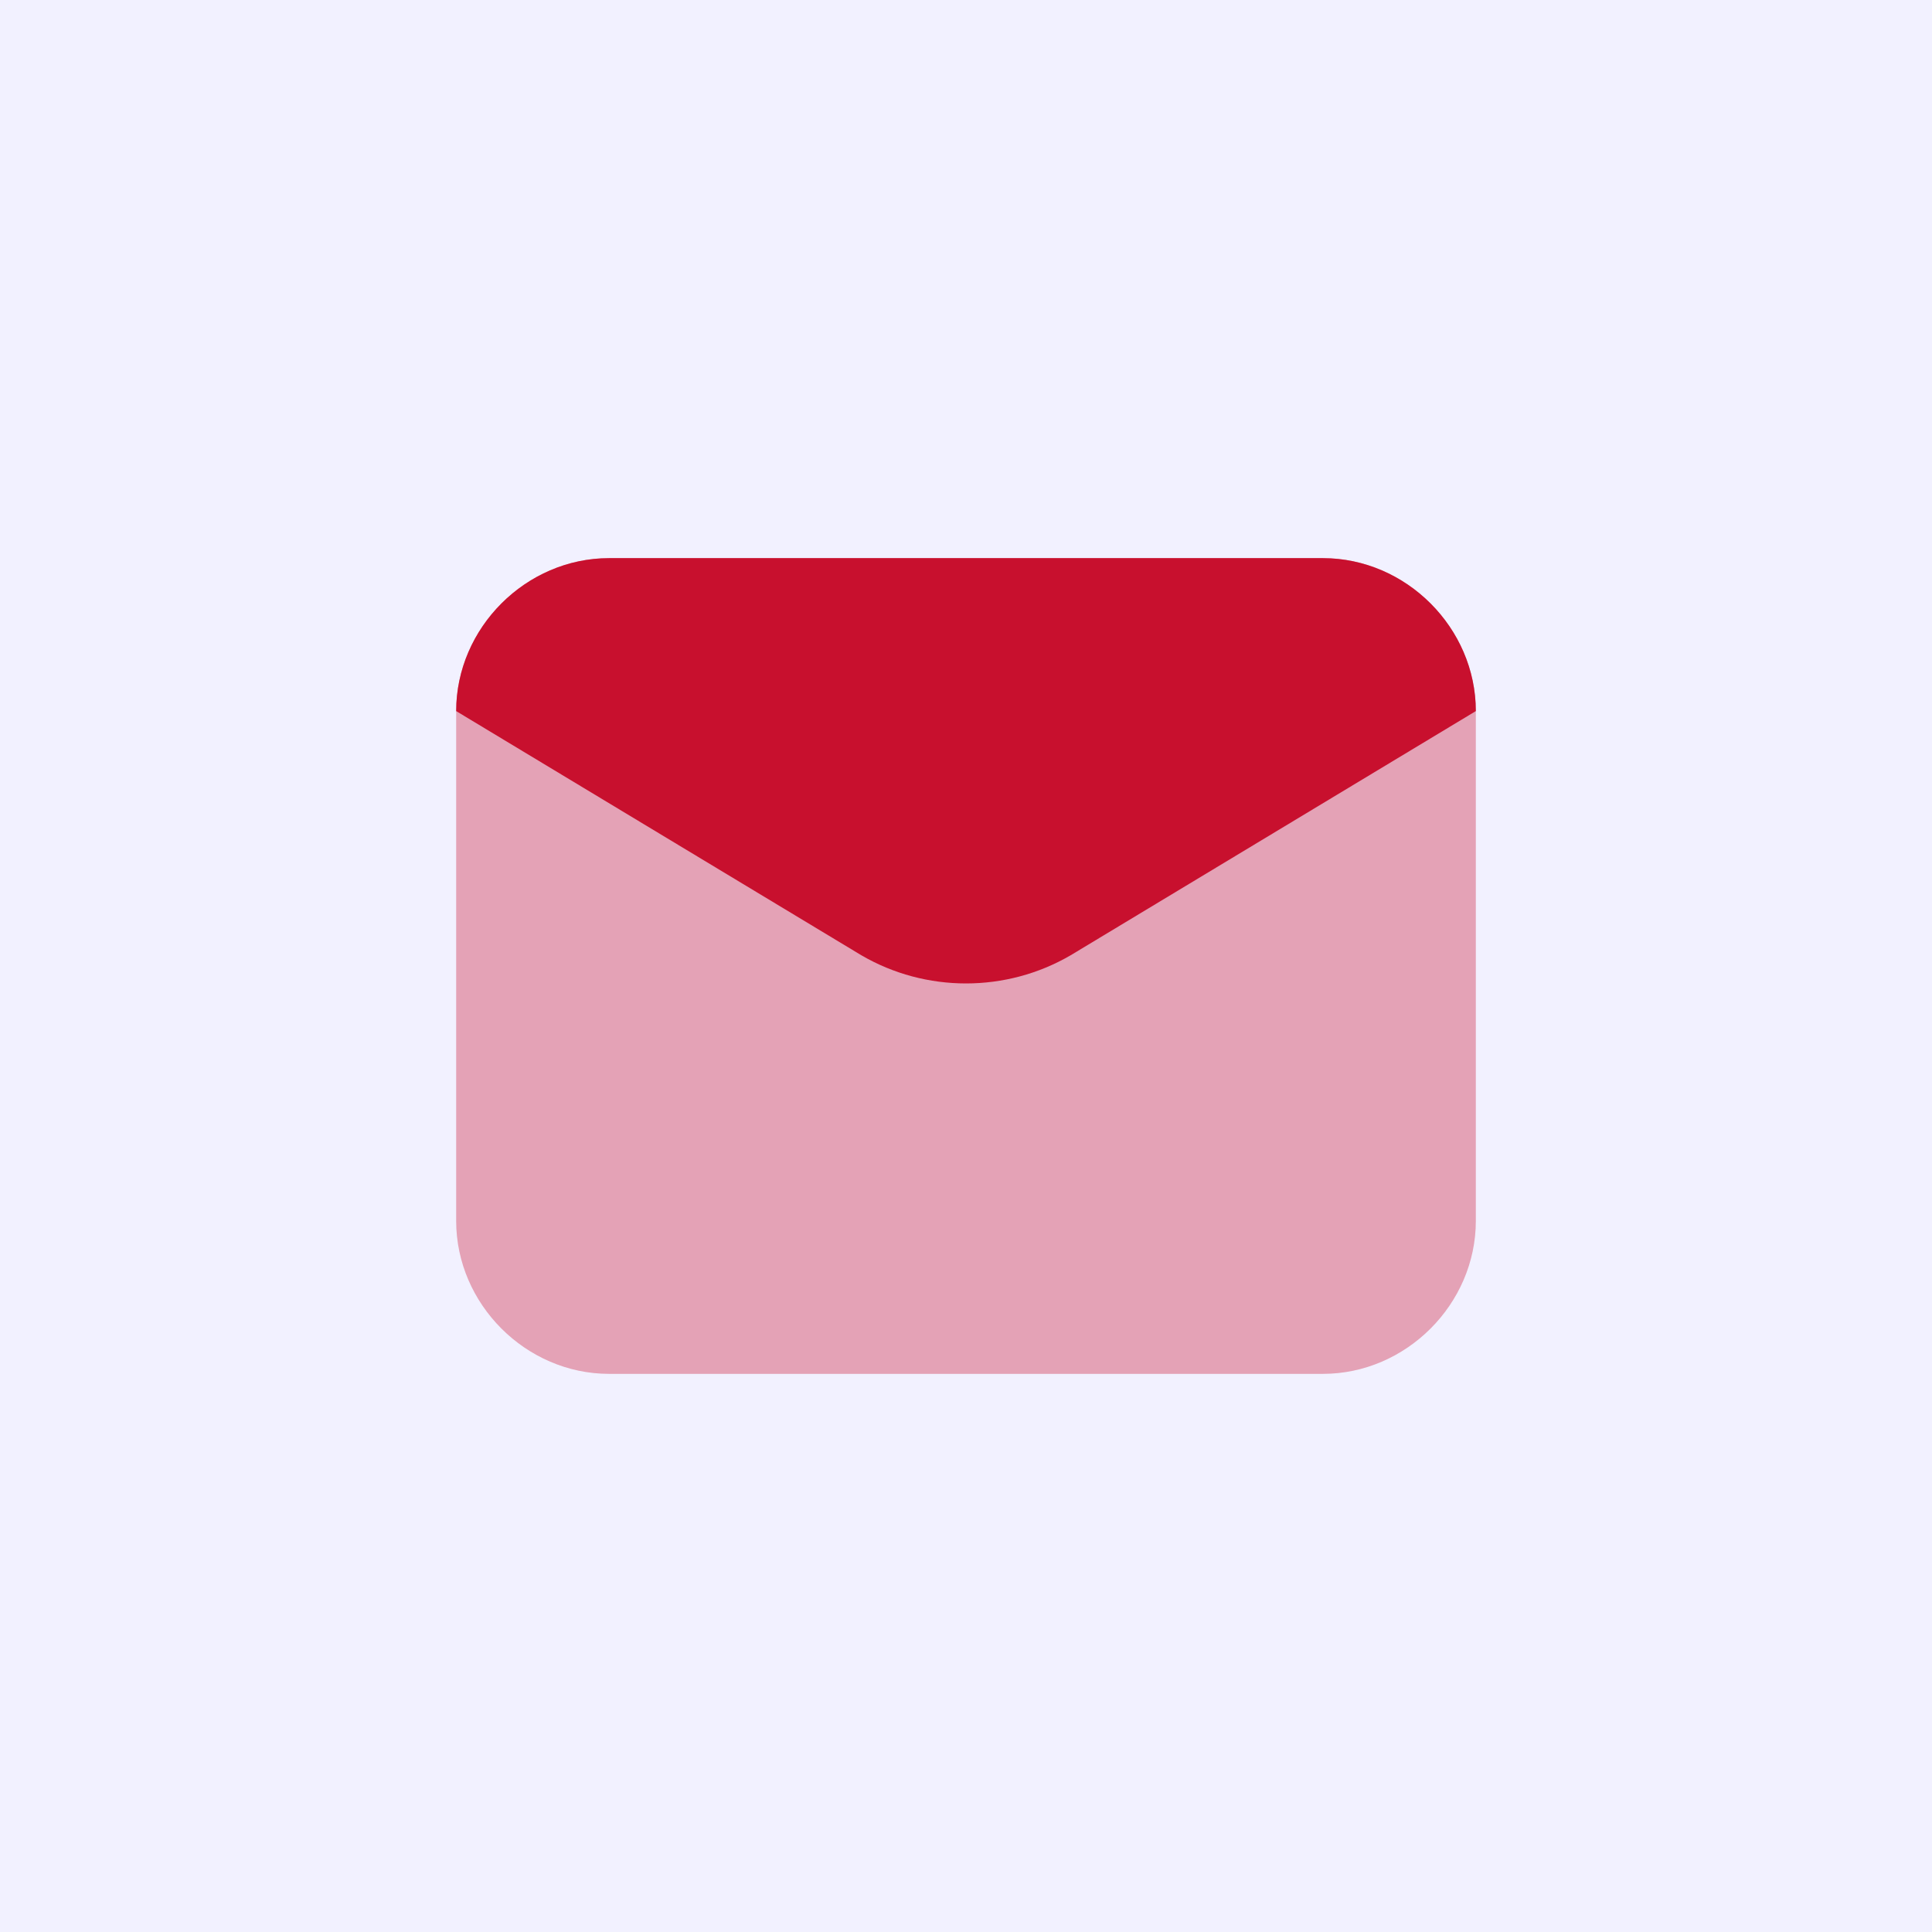 <?xml version="1.0" encoding="utf-8"?>
<!-- Generator: Adobe Illustrator 27.9.0, SVG Export Plug-In . SVG Version: 6.00 Build 0)  -->
<svg version="1.1" id="Layer_1" xmlns="http://www.w3.org/2000/svg" xmlns:xlink="http://www.w3.org/1999/xlink" x="0px" y="0px"
	 viewBox="0 0 72 72" style="enable-background:new 0 0 72 72;" xml:space="preserve">
<style type="text/css">
	.st0{fill:#F2F1FF;}
	.st1{opacity:0.35;fill:#C8102E;enable-background:new    ;}
	.st2{fill:#C8102E;}
</style>
<rect class="st0" width="72" height="72"/>
<path class="st1" d="M49.3,51.2H22.7c-3.1,0-5.7-2.6-5.7-5.7v-19c0-3.1,2.6-5.7,5.7-5.7h26.6c3.1,0,5.7,2.6,5.7,5.7v19
	C55,48.6,52.4,51.2,49.3,51.2z"/>
<path class="st2" d="M32.1,35.6L17,26.5c0-3.1,2.6-5.7,5.7-5.7h26.6c3.1,0,5.7,2.6,5.7,5.7l-15.1,9.1C37.5,37,34.5,37,32.1,35.6z"/>
</svg>
